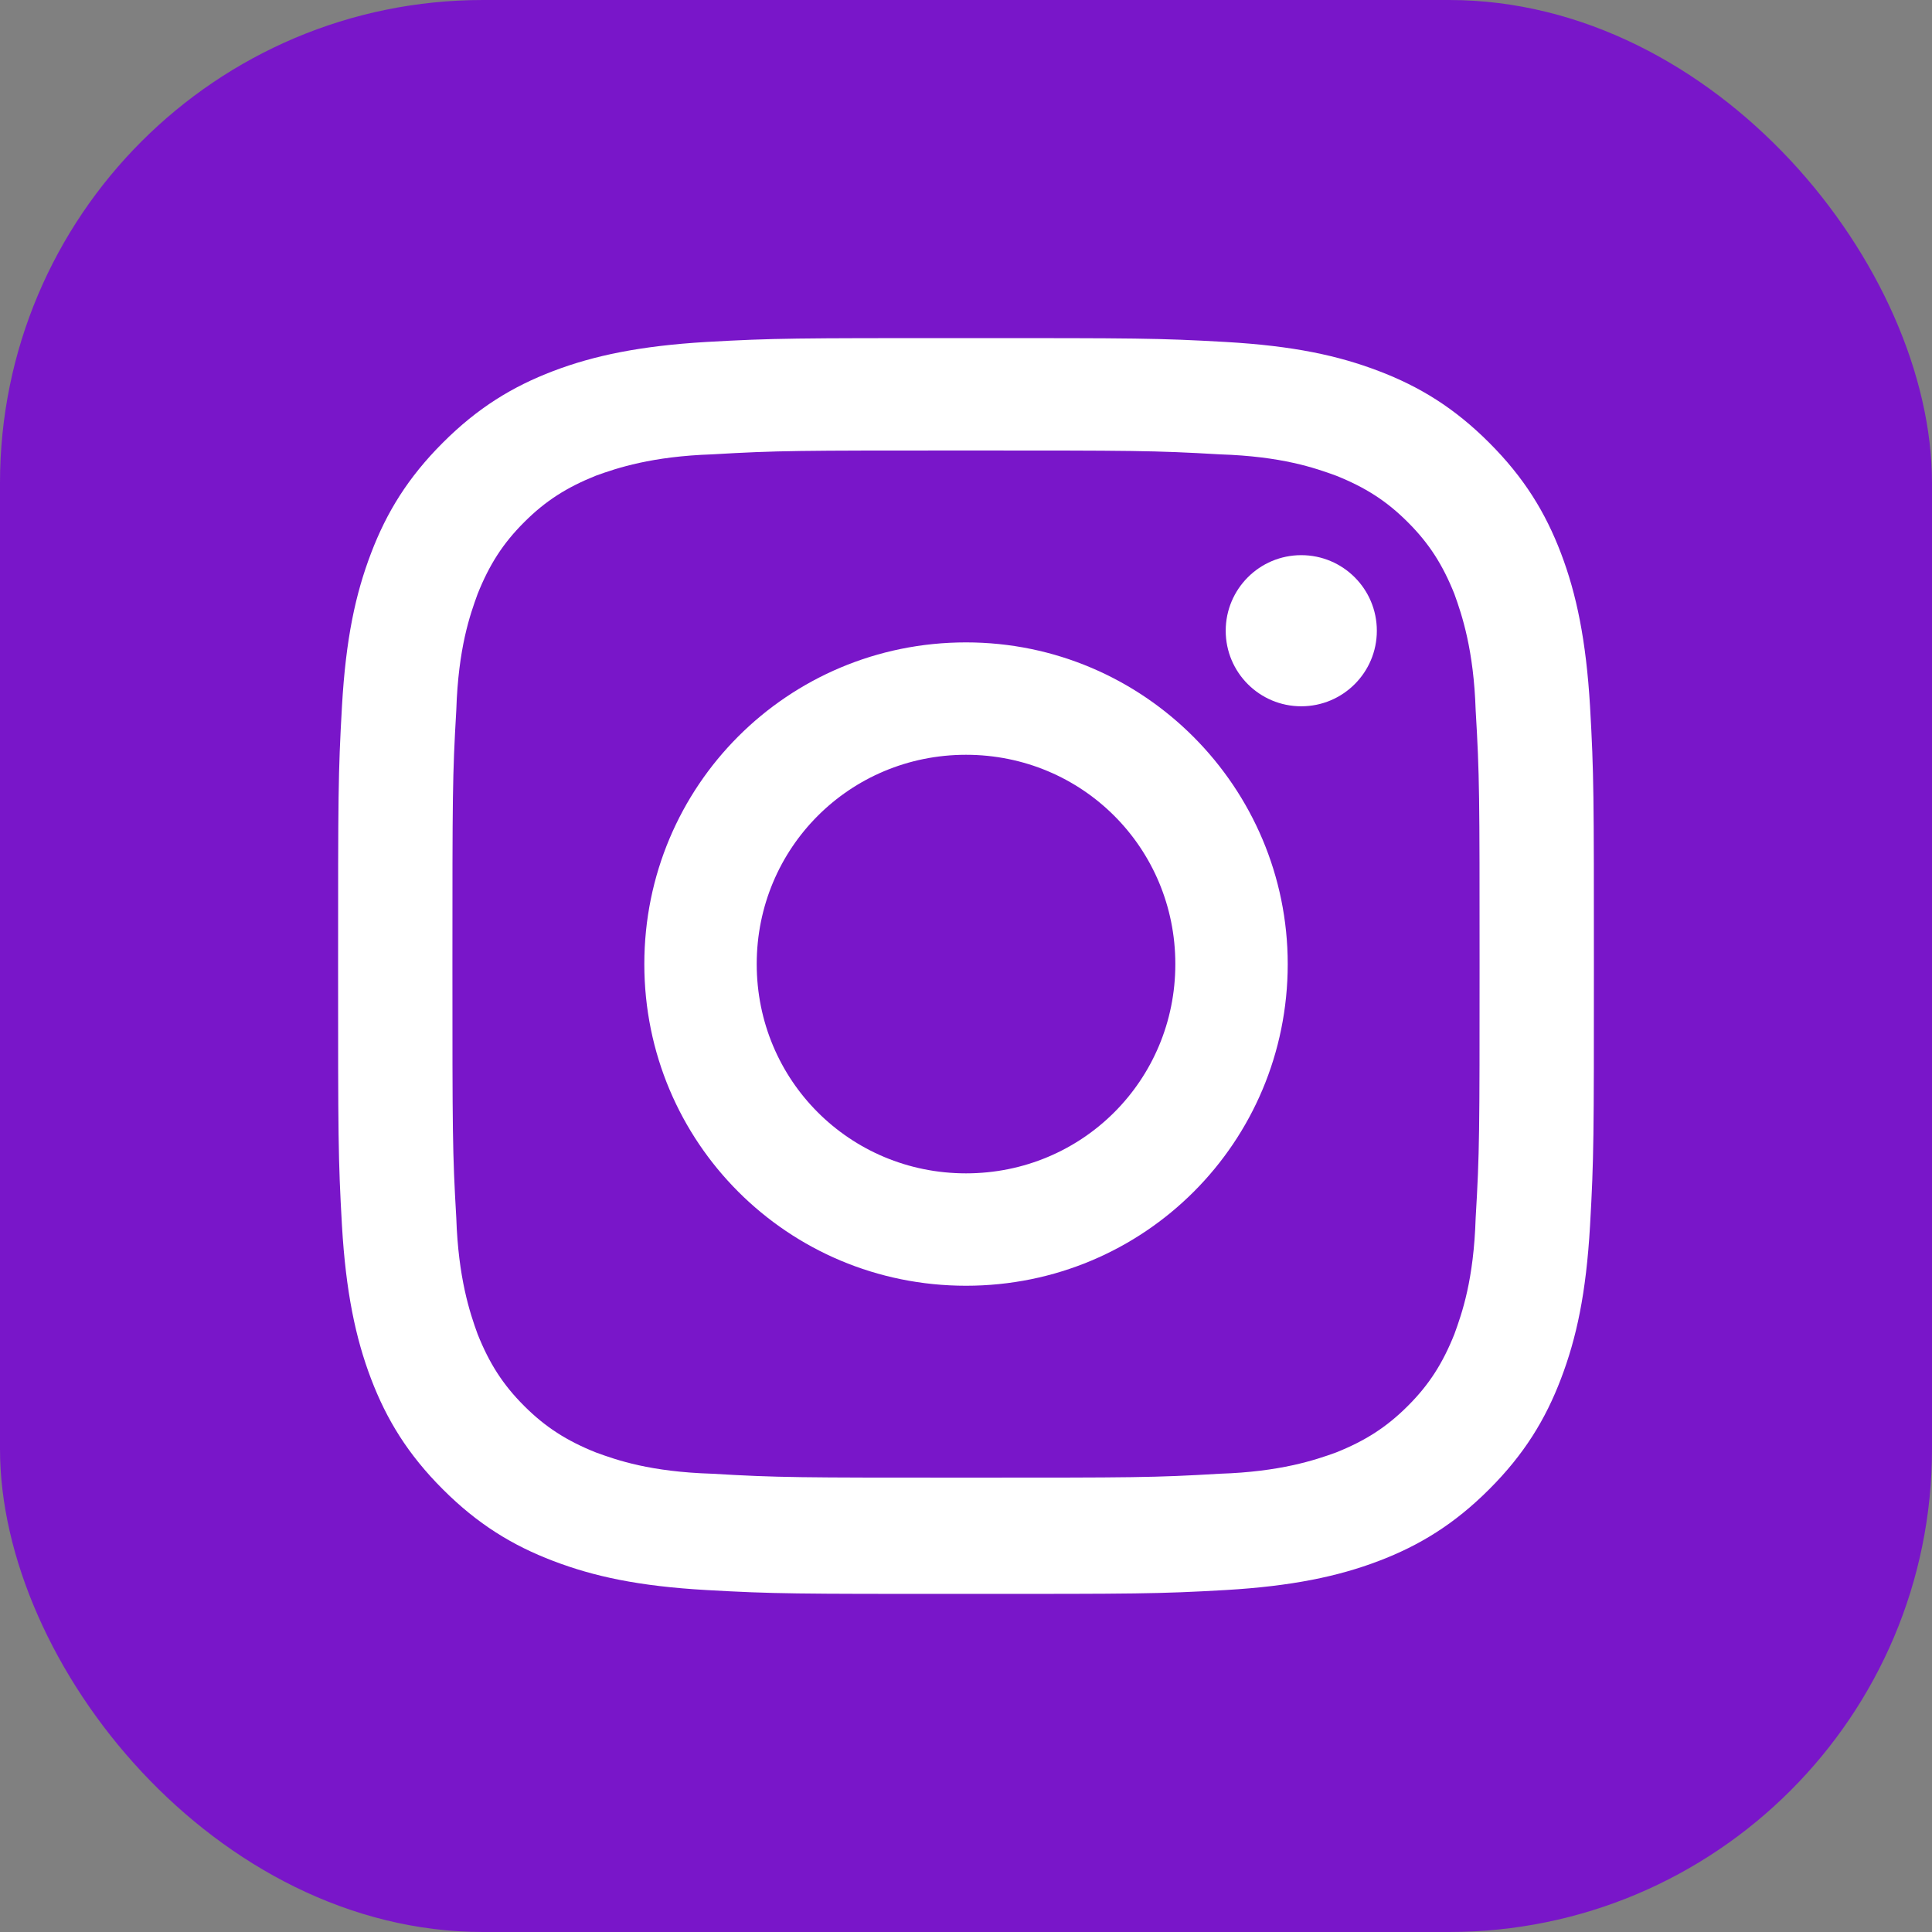 <?xml version="1.0" encoding="UTF-8"?> <svg xmlns="http://www.w3.org/2000/svg" width="40" height="40" viewBox="0 0 40 40" fill="none"><rect x="0" y="0" width="40" height="40" fill="#808080" stroke="none"/> <rect width="40" height="40" rx="10" fill="#7916C9"></rect> <path d="M20 9.327C23.451 9.327 23.892 9.327 25.256 9.407C26.54 9.448 27.222 9.688 27.664 9.849C28.265 10.09 28.707 10.37 29.148 10.812C29.59 11.253 29.87 11.694 30.111 12.296C30.271 12.738 30.512 13.46 30.552 14.704C30.633 16.068 30.633 16.469 30.633 19.96C30.633 23.451 30.633 23.852 30.552 25.216C30.512 26.5 30.271 27.182 30.111 27.623C29.87 28.225 29.59 28.667 29.148 29.108C28.707 29.549 28.265 29.83 27.664 30.071C27.222 30.232 26.5 30.472 25.256 30.512C23.892 30.593 23.491 30.593 20 30.593C16.549 30.593 16.108 30.593 14.744 30.512C13.46 30.472 12.778 30.232 12.336 30.071C11.735 29.83 11.293 29.549 10.852 29.108C10.41 28.667 10.13 28.225 9.889 27.623C9.728 27.182 9.488 26.46 9.447 25.216C9.367 23.852 9.367 23.451 9.367 19.96C9.367 16.469 9.367 16.068 9.447 14.704C9.488 13.42 9.728 12.738 9.889 12.296C10.13 11.694 10.41 11.253 10.852 10.812C11.293 10.37 11.735 10.09 12.336 9.849C12.778 9.688 13.5 9.448 14.744 9.407C16.108 9.327 16.509 9.327 20 9.327ZM20 7C16.469 7 16.028 7 14.623 7.08C13.259 7.161 12.296 7.361 11.454 7.682C10.611 8.003 9.889 8.444 9.167 9.167C8.444 9.889 8.003 10.611 7.682 11.454C7.361 12.296 7.16 13.219 7.08 14.623C7 16.028 7 16.469 7 20C7 23.531 7 23.972 7.08 25.377C7.16 26.741 7.361 27.704 7.682 28.546C8.003 29.389 8.444 30.111 9.167 30.833C9.889 31.556 10.611 31.997 11.454 32.318C12.296 32.639 13.219 32.84 14.623 32.92C16.028 33 16.469 33 20 33C23.531 33 23.972 33 25.377 32.92C26.741 32.84 27.704 32.639 28.546 32.318C29.389 31.997 30.111 31.556 30.833 30.833C31.556 30.111 31.997 29.389 32.318 28.546C32.639 27.704 32.839 26.781 32.92 25.377C33 23.972 33 23.531 33 20C33 16.469 33 16.028 32.92 14.623C32.839 13.259 32.639 12.296 32.318 11.454C31.997 10.611 31.556 9.889 30.833 9.167C30.111 8.444 29.389 8.003 28.546 7.682C27.704 7.361 26.781 7.161 25.377 7.08C23.972 7 23.531 7 20 7Z" fill="white"></path> <path d="M20 13.3C16.309 13.3 13.34 16.269 13.34 19.96C13.34 23.651 16.309 26.62 20 26.62C23.692 26.62 26.661 23.651 26.661 19.96C26.661 16.309 23.692 13.3 20 13.3ZM20 24.293C17.593 24.293 15.667 22.367 15.667 19.96C15.667 17.553 17.593 15.627 20 15.627C22.408 15.627 24.334 17.553 24.334 19.96C24.334 22.367 22.408 24.293 20 24.293Z" fill="white"></path> <path d="M26.941 14.623C27.805 14.623 28.506 13.923 28.506 13.059C28.506 12.194 27.805 11.494 26.941 11.494C26.077 11.494 25.377 12.194 25.377 13.059C25.377 13.923 26.077 14.623 26.941 14.623Z" fill="white"></path> </svg> 